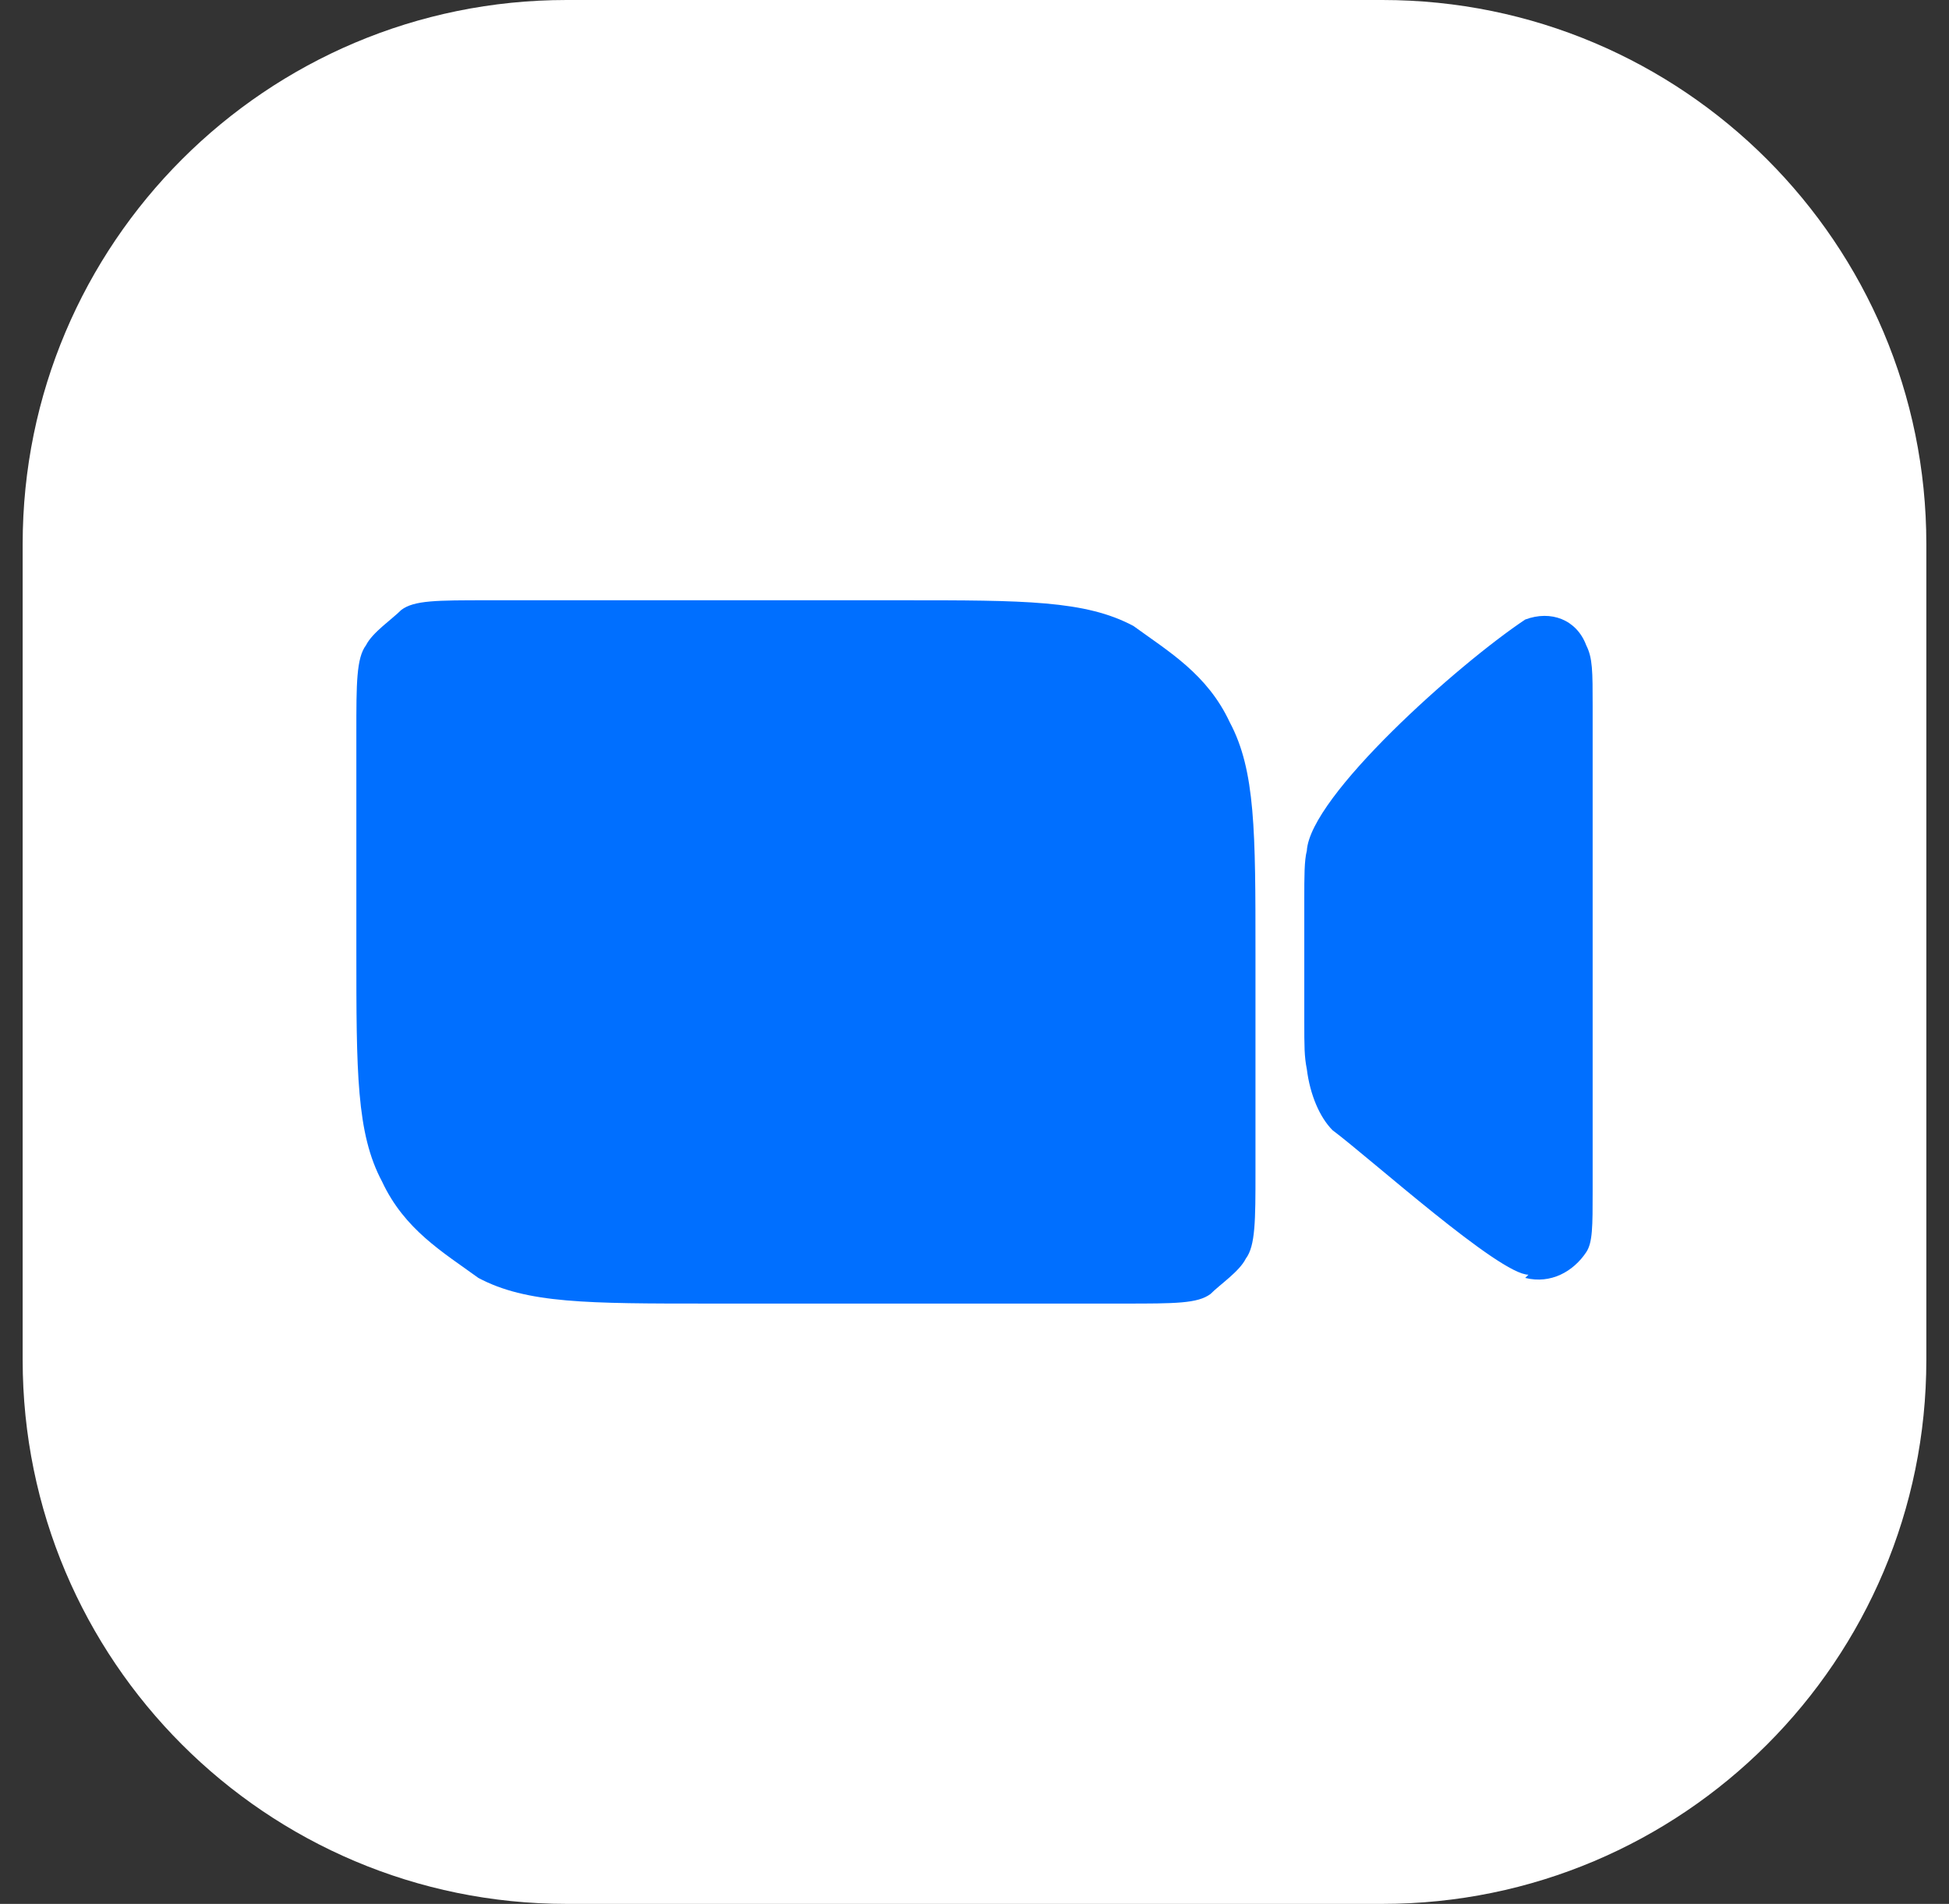 <svg width="43" height="42" viewBox="0 0 43 42" fill="none" xmlns="http://www.w3.org/2000/svg">
<rect x="0" y="0" width="43" height="42" fill="#333333" stroke="none"/>
<path d="M0.5 12C0.5 5.373 5.873 0 12.5 0H30.5C37.127 0 42.5 5.373 42.5 12V30C42.5 36.627 37.127 42 30.5 42H12.5C5.873 42 0.5 36.627 0.5 30V12Z" fill="white"/>
<path d="M33.65 28.191C34.217 28.332 34.713 28.049 34.996 27.624C35.138 27.411 35.138 27.057 35.138 26.278V15.58C35.138 14.801 35.138 14.517 34.996 14.234C34.783 13.667 34.217 13.455 33.65 13.667C32.162 14.659 28.903 17.564 28.832 18.768C28.776 18.981 28.776 19.335 28.776 19.831V22.523C28.776 23.09 28.776 23.302 28.832 23.586C28.903 24.152 29.116 24.648 29.399 24.932C30.249 25.569 33.083 28.12 33.721 28.12L33.65 28.191ZM7.862 16.147C7.862 15.084 7.862 14.517 8.075 14.234C8.217 13.951 8.642 13.667 8.854 13.455C9.137 13.242 9.633 13.242 10.767 13.242H19.906C22.598 13.242 23.944 13.242 25.007 13.809C25.786 14.376 26.636 14.872 27.132 15.934C27.699 16.997 27.699 18.343 27.699 21.035V25.853C27.699 26.915 27.699 27.482 27.486 27.765C27.345 28.049 26.92 28.332 26.707 28.545C26.424 28.757 25.928 28.757 24.794 28.757H15.655C12.963 28.757 11.617 28.757 10.554 28.191C9.775 27.624 8.925 27.128 8.429 26.065C7.862 25.003 7.862 23.656 7.862 20.964V16.147Z" fill="#006FFF"/>
</svg>
